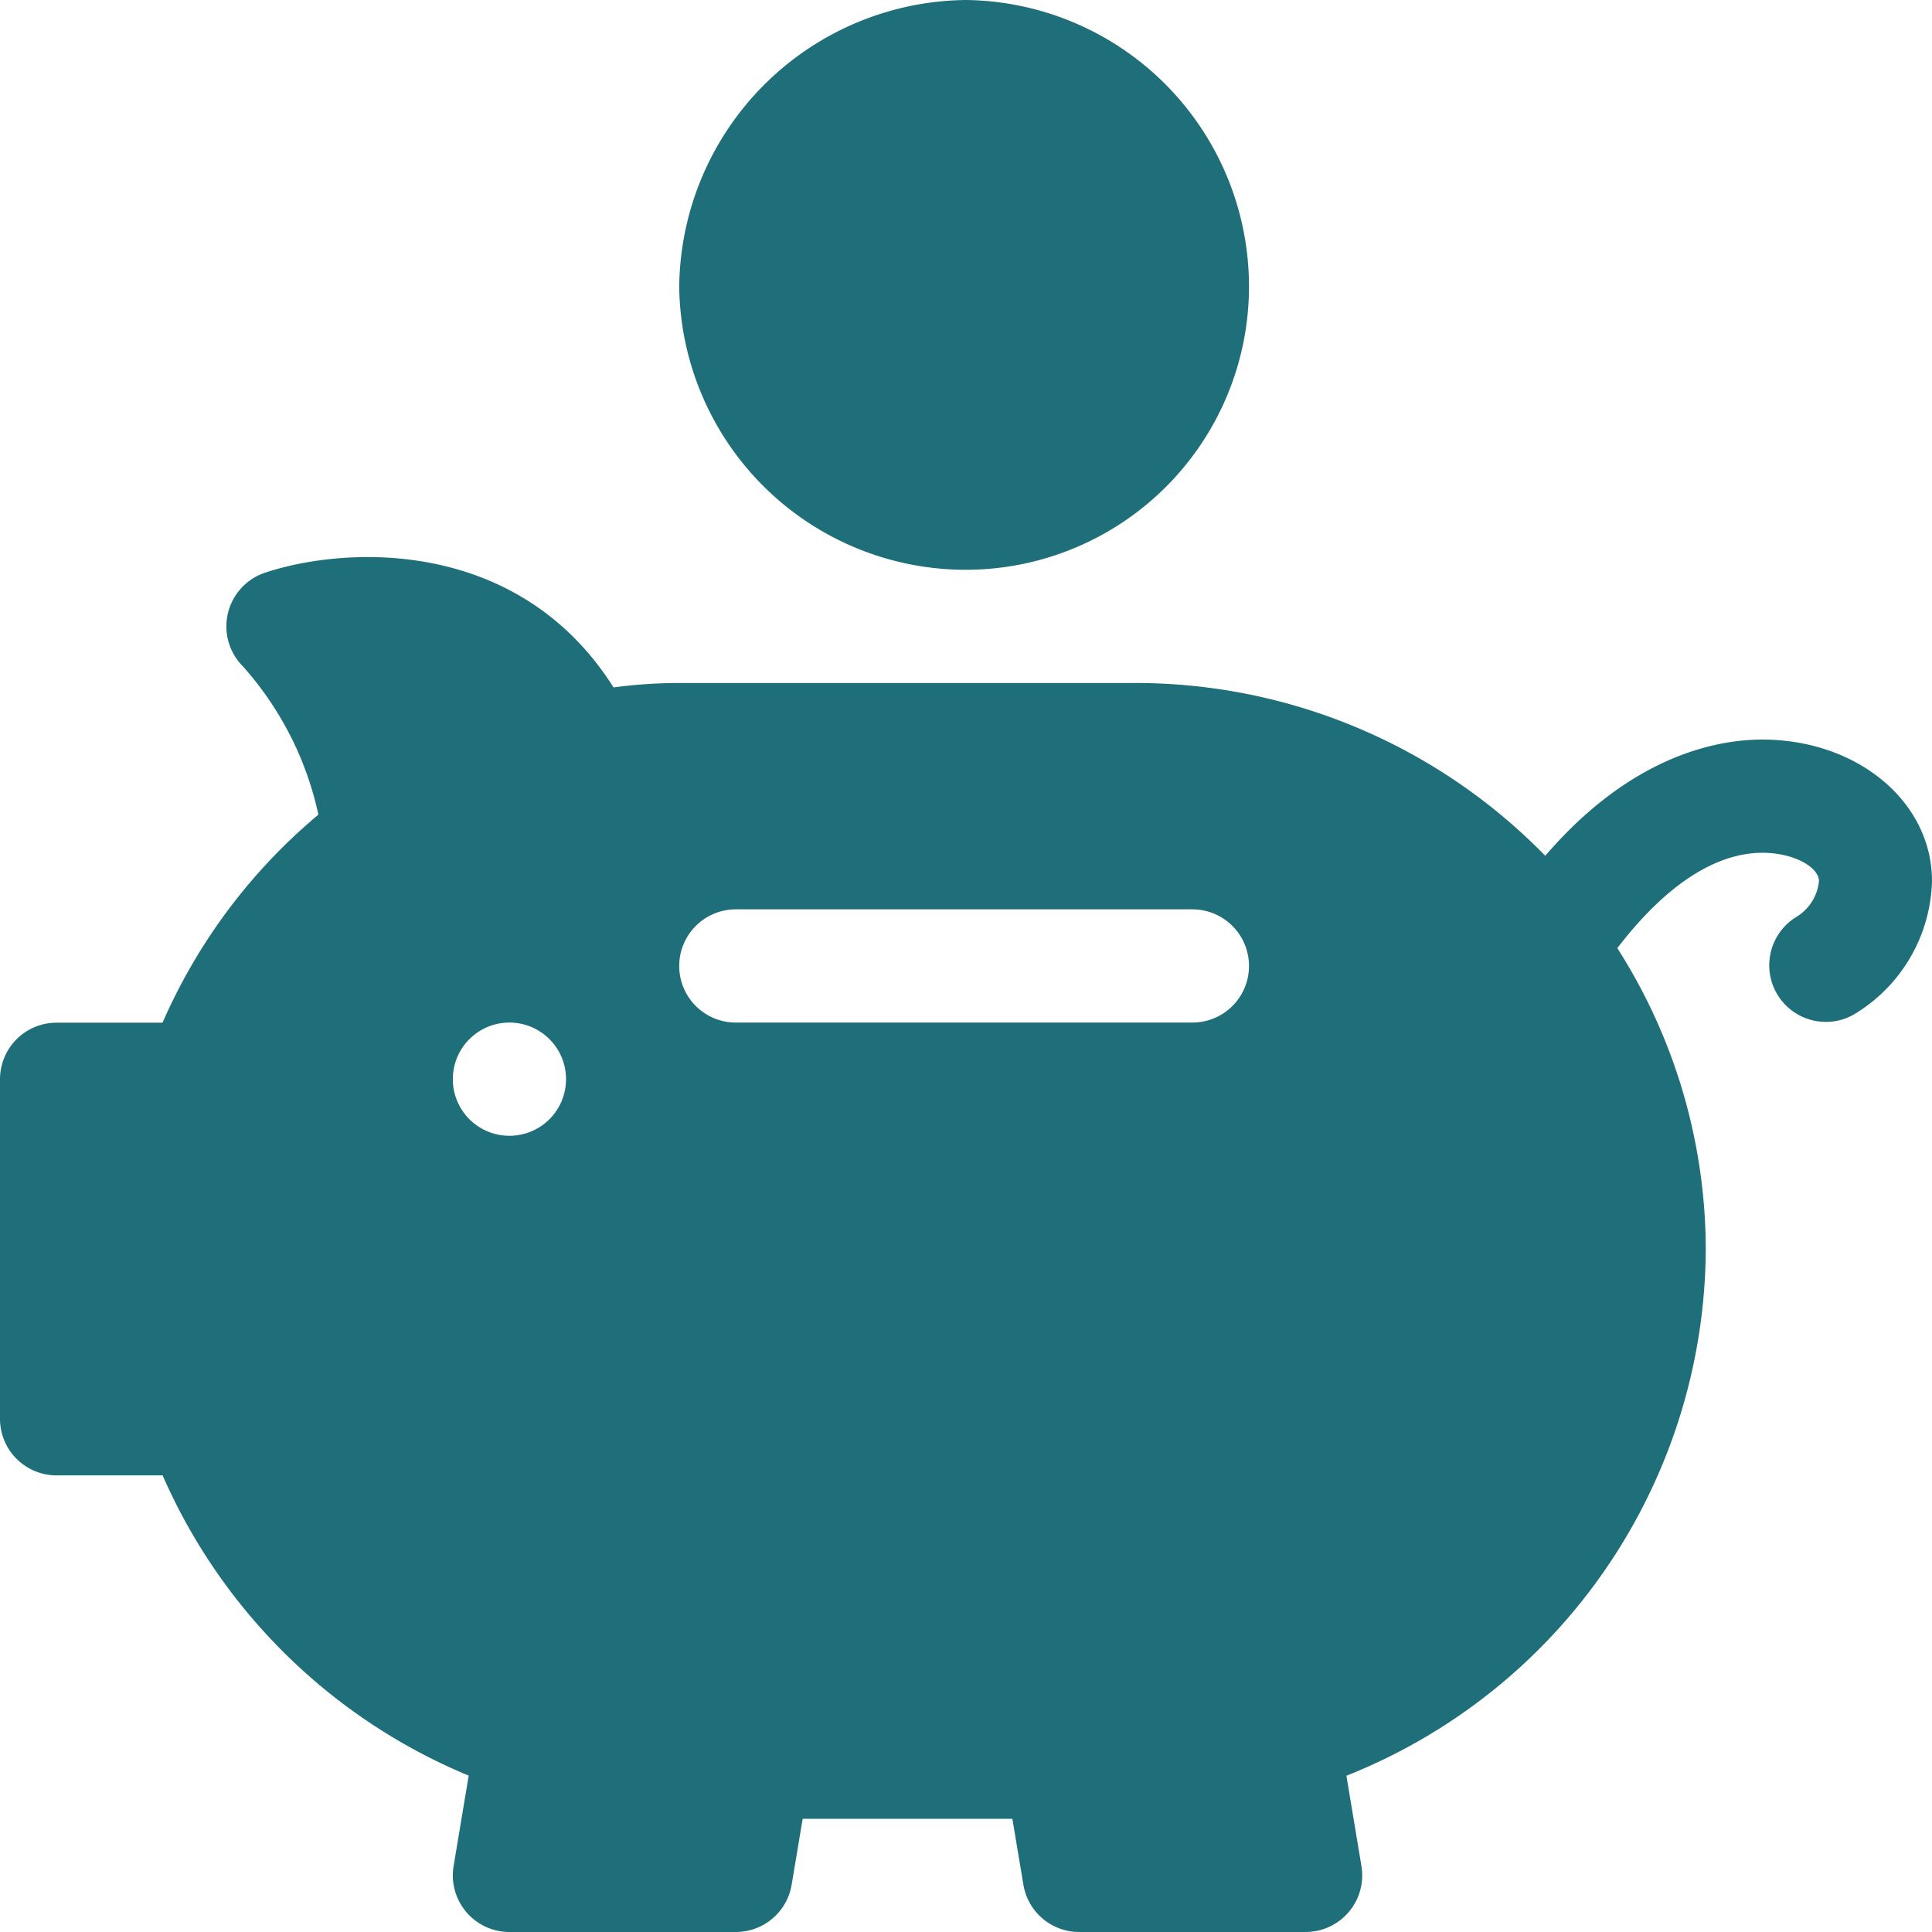 <svg xmlns="http://www.w3.org/2000/svg" width="50" height="50"><g fill="#1f6f7b"><path data-name="パス 472" d="M45.605 19.14c-1.218 0-3.415.447-5.614 3.008a14.809 14.809 0 00-10.6-4.472H17.578a13.044 13.044 0 00-1.7.114c-2.439-3.858-6.869-3.678-9.012-2.971a1.465 1.465 0 00-.578 2.428 8.435 8.435 0 011.952 3.836 14.66 14.66 0 00-4.033 5.384H1.465A1.464 1.464 0 000 27.93v8.789a1.464 1.464 0 001.465 1.464h2.744a14.851 14.851 0 007.921 7.77l-.391 2.342A1.465 1.465 0 0013.184 50h5.859a1.464 1.464 0 001.445-1.225l.285-1.705H26.2l.285 1.705A1.464 1.464 0 0027.93 50h5.859a1.465 1.465 0 001.445-1.705l-.389-2.339a14.733 14.733 0 009.3-13.632 14.518 14.518 0 00-2.289-7.786c1.2-1.57 2.5-2.468 3.754-2.468.838 0 1.465.386 1.465.732a1.226 1.226 0 01-.569.918 1.466 1.466 0 001.431 2.558A4.144 4.144 0 0050 22.803c0-2.055-1.93-3.663-4.395-3.663zM13.184 29.394a1.465 1.465 0 111.465-1.465 1.465 1.465 0 01-1.465 1.465zm17.676-2.93H19.043a1.465 1.465 0 010-2.93h11.816a1.465 1.465 0 110 2.93z"/><path data-name="パス 473" d="M17.578 7.422A7.417 7.417 0 0025 14.746a7.333 7.333 0 007.324-7.324A7.417 7.417 0 0025 0a7.5 7.5 0 00-7.422 7.422z"/></g></svg>